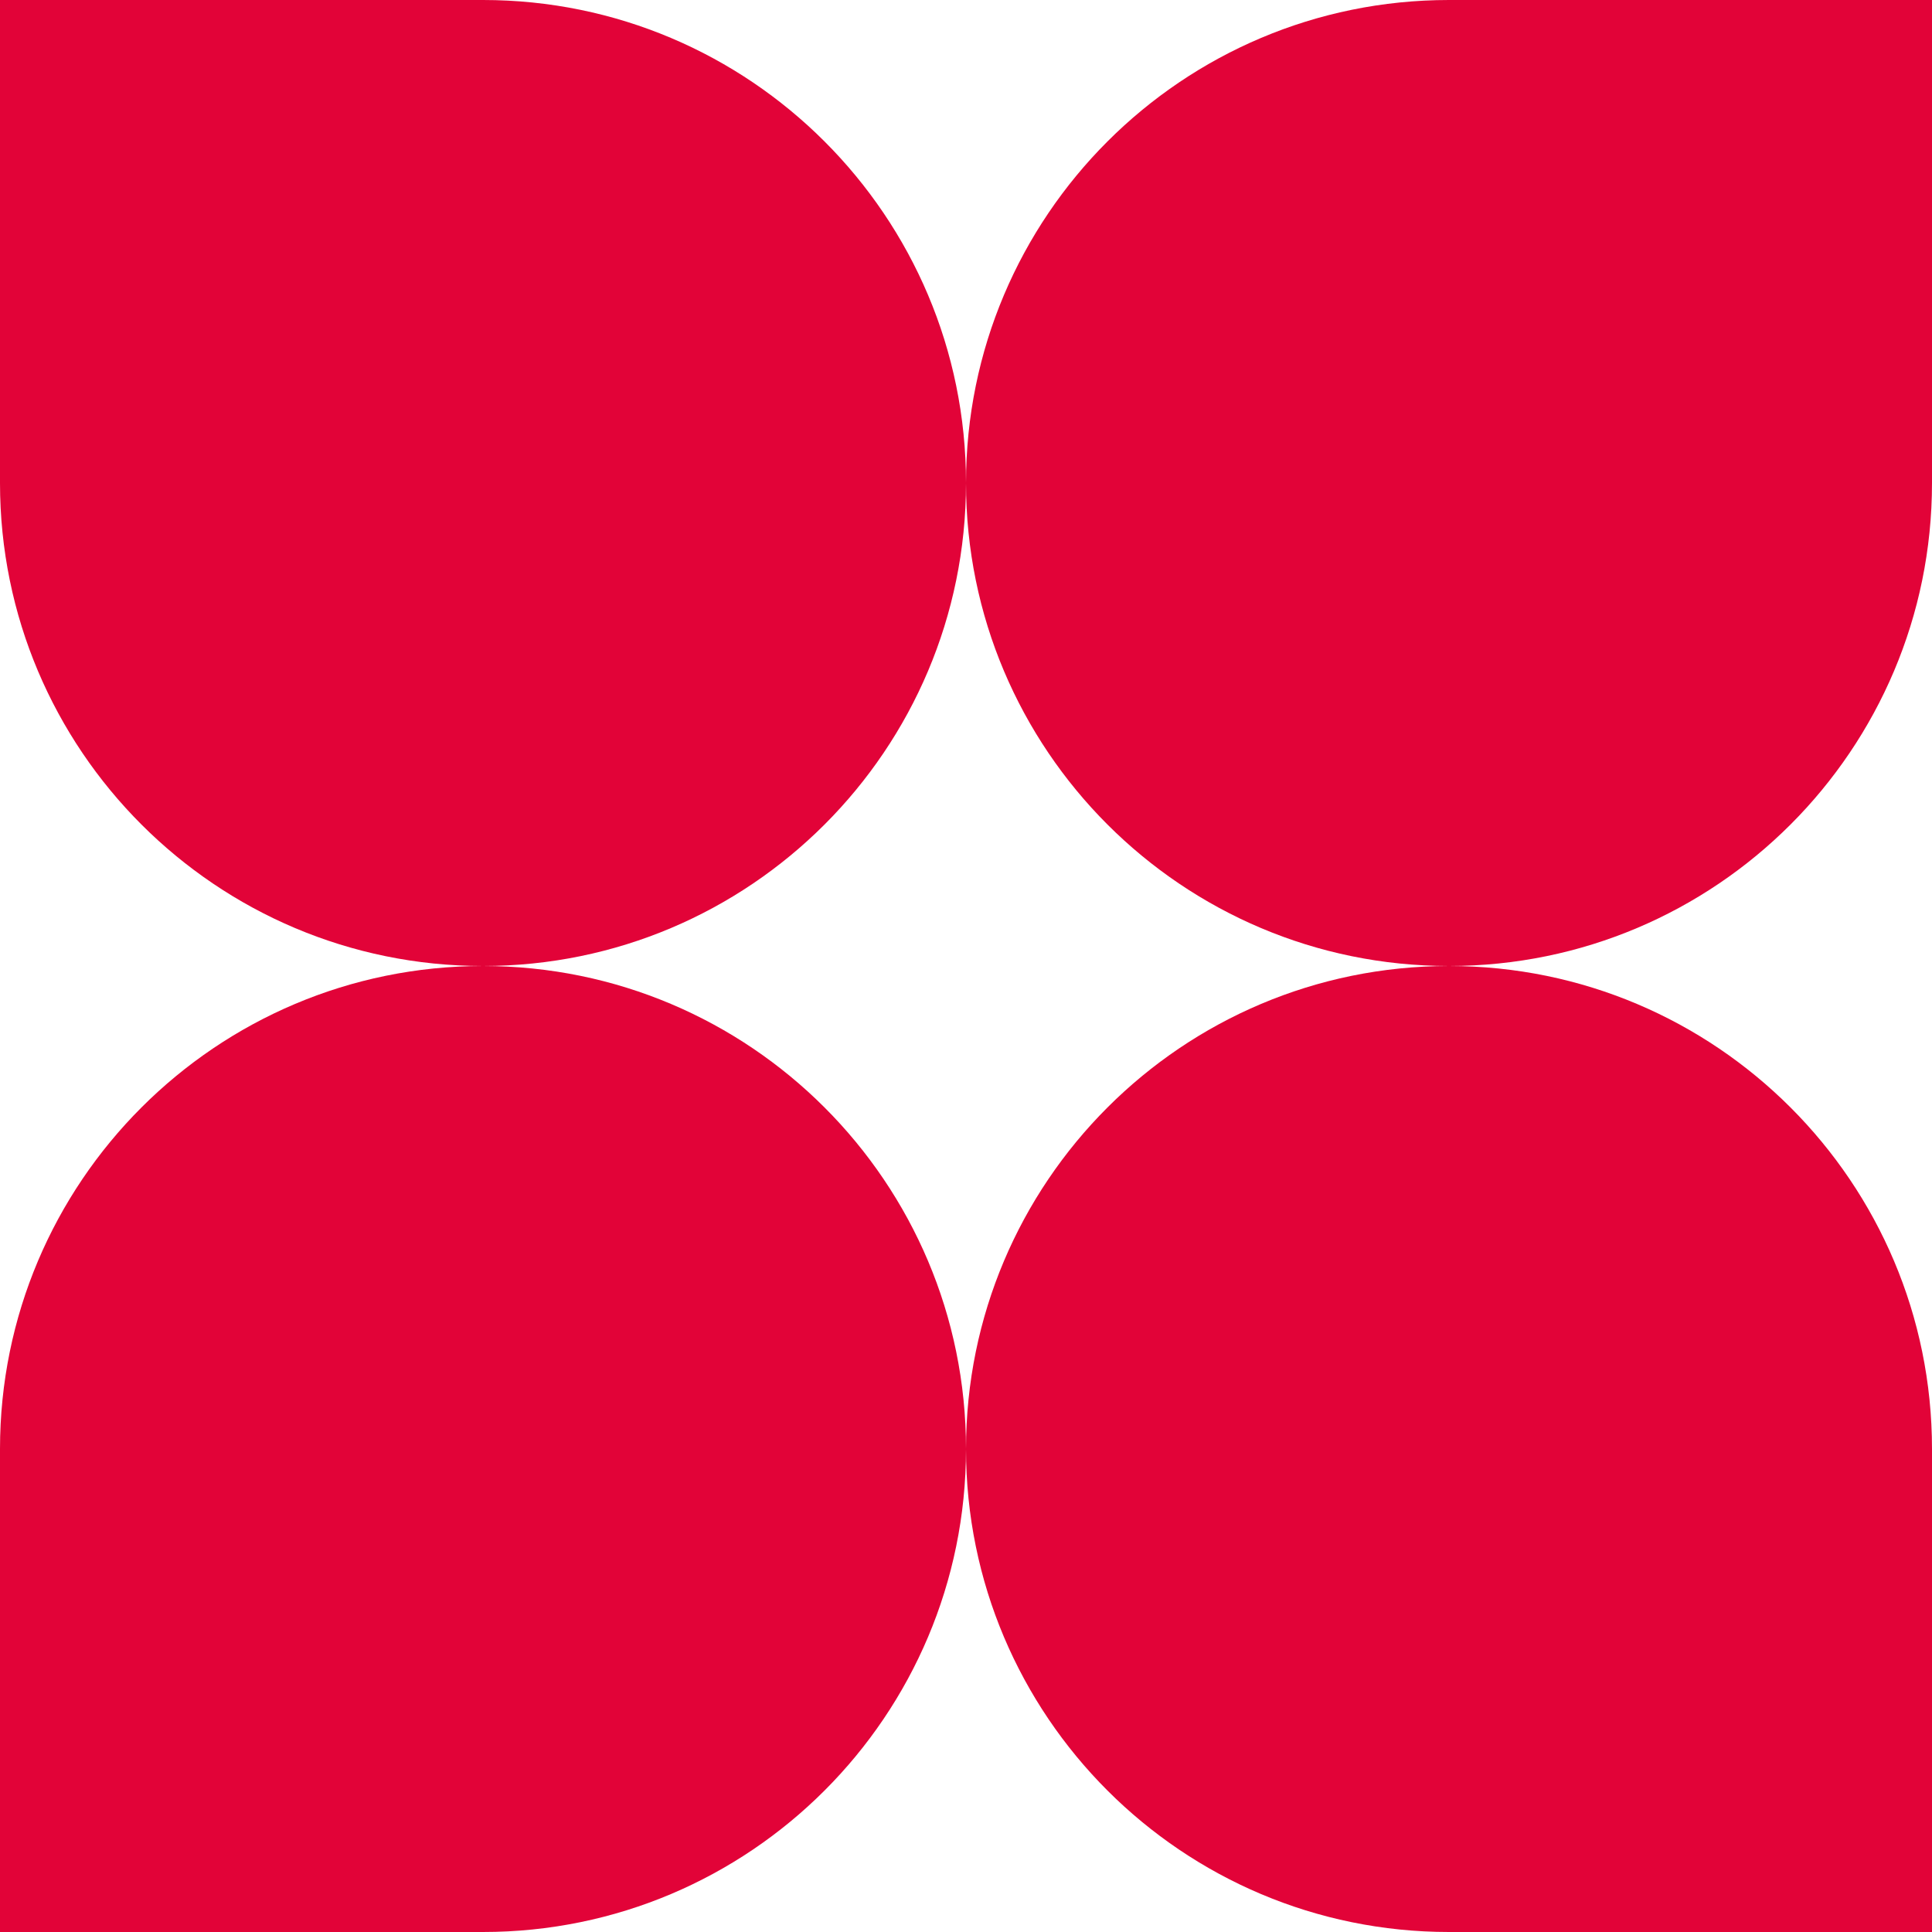 <?xml version="1.0" encoding="UTF-8"?> <svg xmlns="http://www.w3.org/2000/svg" width="40" height="40" viewBox="0 0 40 40" fill="none"><path d="M10 20C15.523 20 20 15.523 20 10C20 15.521 24.475 19.998 29.996 20C24.475 20.002 20 24.479 20 30C20 24.477 15.523 20 10 20C4.477 20 6.78525e-07 24.477 4.37114e-07 30L0 40L10 40C15.523 40 20 35.523 20 30C20 35.523 24.477 40 30 40L40 40L40 30C40 24.479 35.525 20.002 30.004 20C35.525 19.998 40 15.521 40 10L40 3.61596e-06L30 4.05308e-06C24.477 3.11431e-06 20 4.477 20 10C20 4.477 15.523 2.59978e-06 10 1.87555e-06L3.49691e-06 -7.39097e-07L2.18557e-06 10C1.46133e-06 15.523 4.477 20 10 20Z" fill="#E20338"></path></svg> 